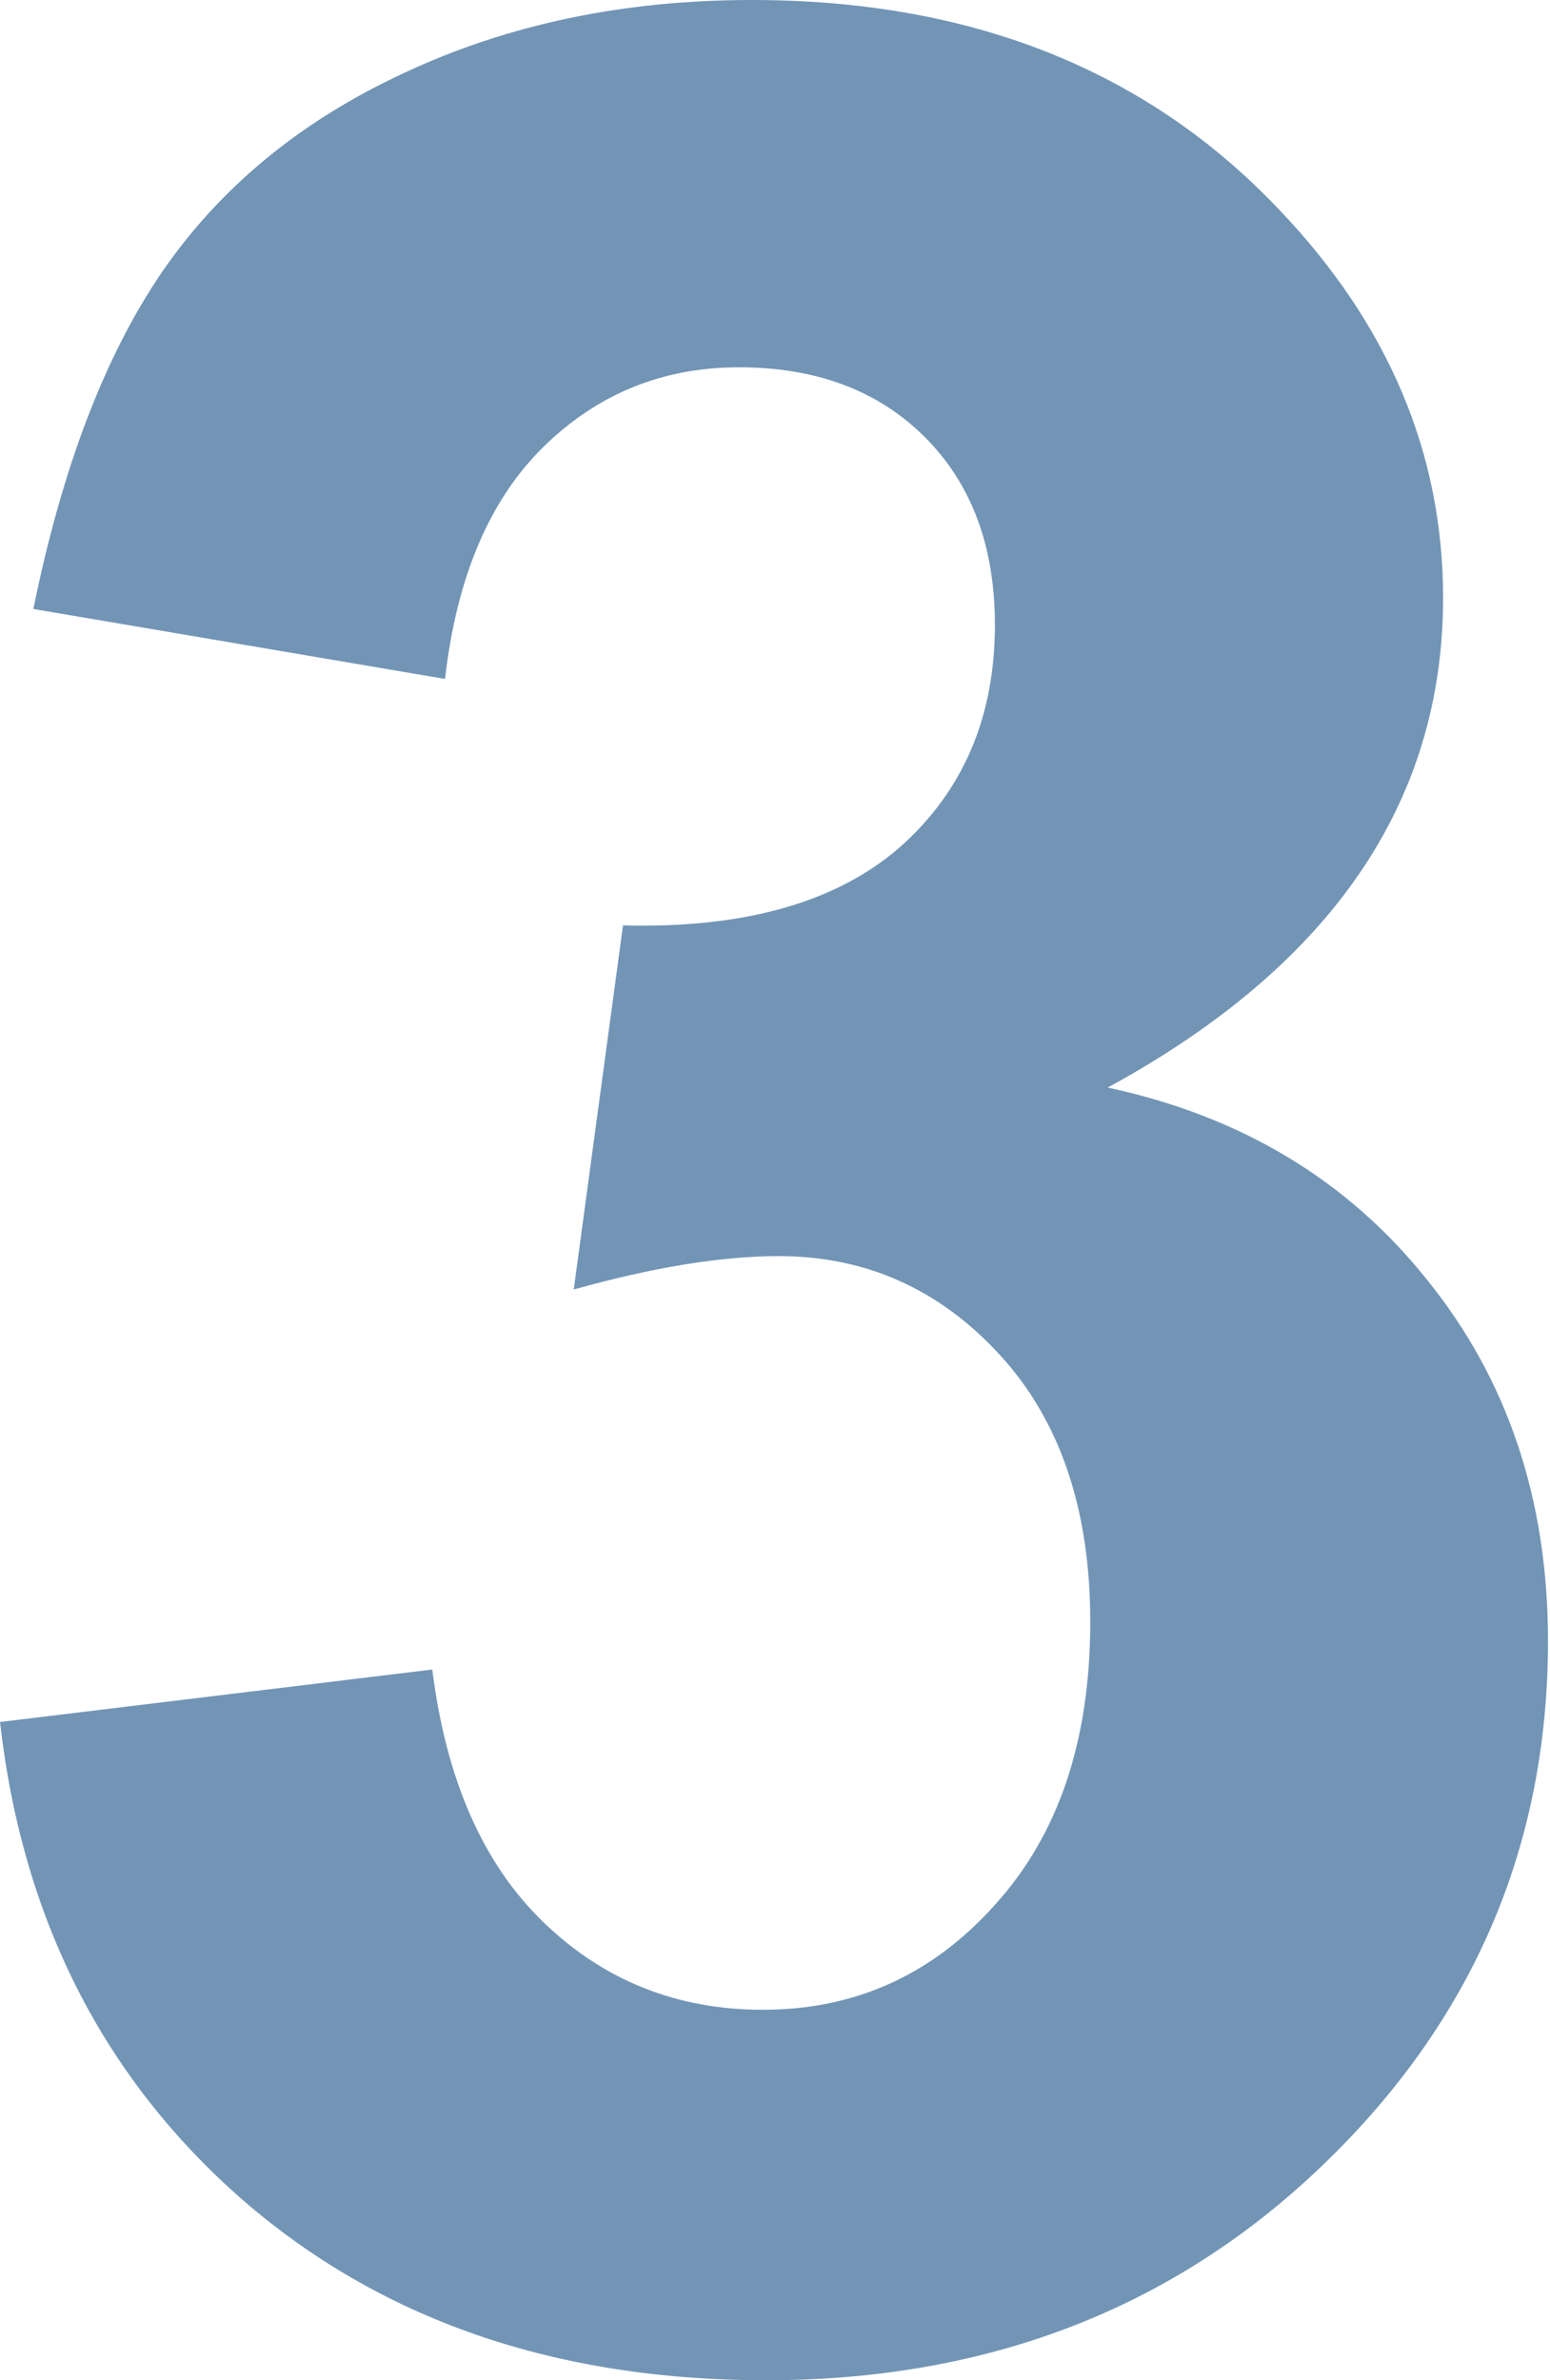 <?xml version="1.0" encoding="UTF-8"?> <svg xmlns="http://www.w3.org/2000/svg" width="286" height="439" viewBox="0 0 286 439" fill="none"> <path d="M0 317.593L79.765 307.916C82.306 328.248 89.149 343.79 100.293 354.543C111.436 365.296 124.926 370.672 140.762 370.672C157.77 370.672 172.042 364.22 183.576 351.317C195.307 338.414 201.172 321.014 201.172 299.118C201.172 278.395 195.6 261.973 184.456 249.852C173.313 237.731 159.725 231.67 143.694 231.67C133.137 231.67 120.527 233.723 105.864 237.828L114.955 170.673C137.242 171.26 154.251 166.47 165.981 156.304C177.711 145.942 183.576 132.257 183.576 115.248C183.576 100.781 179.275 89.247 170.673 80.645C162.071 72.043 150.634 67.742 136.363 67.742C122.287 67.742 110.263 72.629 100.293 82.404C90.322 92.179 84.261 106.451 82.111 125.219L6.158 112.316C11.437 86.314 19.355 65.591 29.912 50.146C40.664 34.506 55.523 22.287 74.486 13.49C93.645 4.497 115.053 0 138.709 0C179.178 0 211.631 12.903 236.069 38.709C256.206 59.824 266.274 83.675 266.274 110.263C266.274 147.995 245.648 178.102 204.397 200.585C229.031 205.864 248.679 217.692 263.341 236.069C278.2 254.446 285.629 276.635 285.629 302.637C285.629 340.369 271.846 372.529 244.28 399.118C216.714 425.706 182.403 439 141.348 439C102.443 439 70.185 427.856 44.575 405.569C18.964 383.086 4.106 353.761 0 317.593Z" fill="#154F85" fill-opacity="0.6"></path> </svg> 